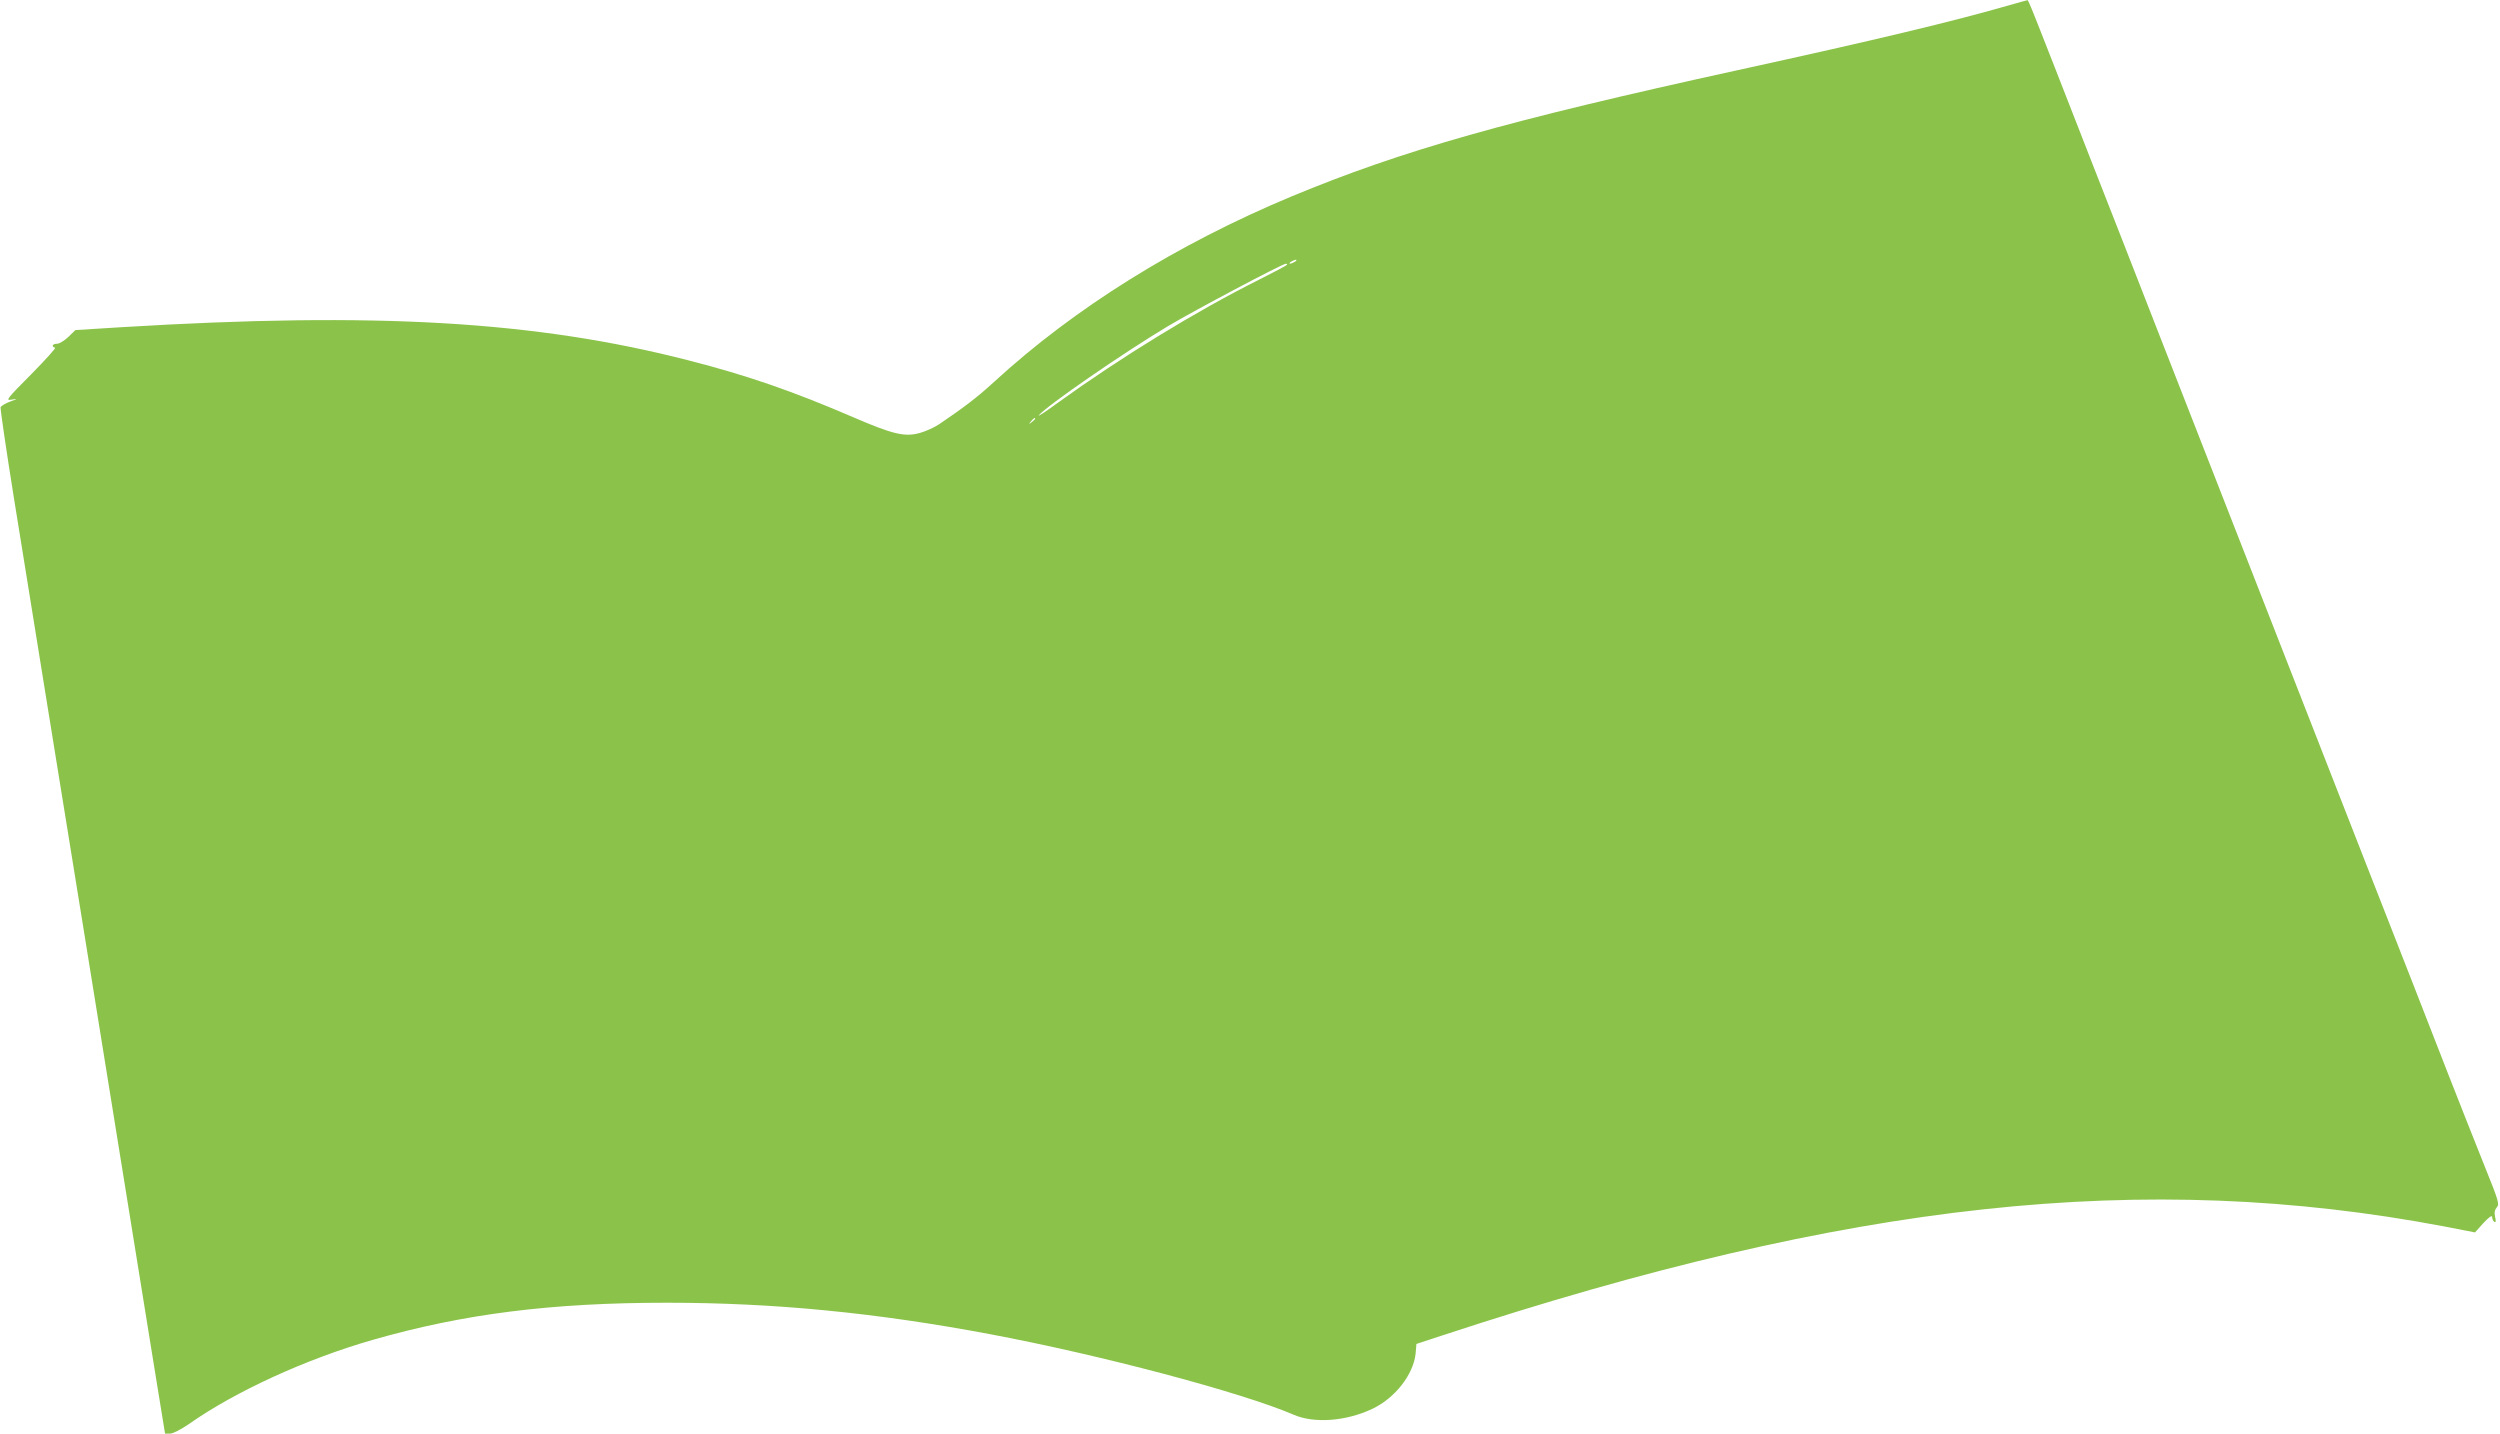 <?xml version="1.0" standalone="no"?>
<!DOCTYPE svg PUBLIC "-//W3C//DTD SVG 20010904//EN"
 "http://www.w3.org/TR/2001/REC-SVG-20010904/DTD/svg10.dtd">
<svg version="1.0" xmlns="http://www.w3.org/2000/svg"
 width="1280pt" height="734pt" viewBox="0 0 1280 734"
 preserveAspectRatio="xMidYMid meet">
<g transform="translate(0,734) scale(0.1,-0.1)"
fill="#8bc34a" stroke="none">
<path d="M10290 7314 c-292 -84 -679 -177 -1392 -333 -1183 -259 -1718 -411
-2286 -647 -587 -245 -1109 -570 -1522 -949 -85 -78 -153 -130 -283 -218 -23
-15 -66 -35 -95 -43 -78 -23 -140 -8 -344 80 -306 132 -542 214 -843 291 -782
201 -1598 249 -2899 170 l-240 -15 -36 -35 c-20 -19 -46 -35 -58 -35 -12 0
-22 -4 -22 -10 0 -5 6 -10 12 -10 7 0 -48 -61 -122 -136 -128 -129 -133 -136
-100 -130 33 5 32 5 -8 -10 -24 -9 -46 -22 -49 -29 -2 -8 28 -213 67 -457 39
-244 114 -704 165 -1023 52 -319 139 -861 195 -1205 184 -1140 289 -1791 352
-2182 l63 -388 26 0 c15 0 55 21 95 48 238 168 604 335 943 432 464 133 913
190 1506 190 547 0 1070 -51 1654 -161 569 -107 1289 -298 1556 -413 105 -45
267 -33 402 31 116 55 210 176 221 283 l4 49 137 45 c2082 685 3590 848 5129
556 l154 -30 43 48 c30 32 45 42 45 30 0 -9 5 -20 11 -24 8 -4 9 3 4 25 -5 23
-2 37 9 50 14 15 9 33 -63 211 -43 107 -126 317 -184 465 -58 149 -146 374
-195 500 -50 127 -172 439 -272 695 -100 256 -253 647 -340 870 -87 223 -240
614 -340 870 -100 256 -253 647 -340 870 -87 223 -244 626 -350 895 -307 787
-314 805 -320 804 -3 0 -43 -12 -90 -25z m-3660 -1314 c-8 -5 -19 -10 -25 -10
-5 0 -3 5 5 10 8 5 20 10 25 10 6 0 3 -5 -5 -10z m-40 -15 c0 -3 -64 -37 -142
-76 -329 -165 -709 -398 -1033 -632 -60 -44 -104 -73 -96 -63 41 49 432 319
661 456 132 79 587 320 604 320 3 0 6 -2 6 -5z m-1290 -789 c0 -2 -8 -10 -17
-17 -16 -13 -17 -12 -4 4 13 16 21 21 21 13z"/>
</g>
</svg>
